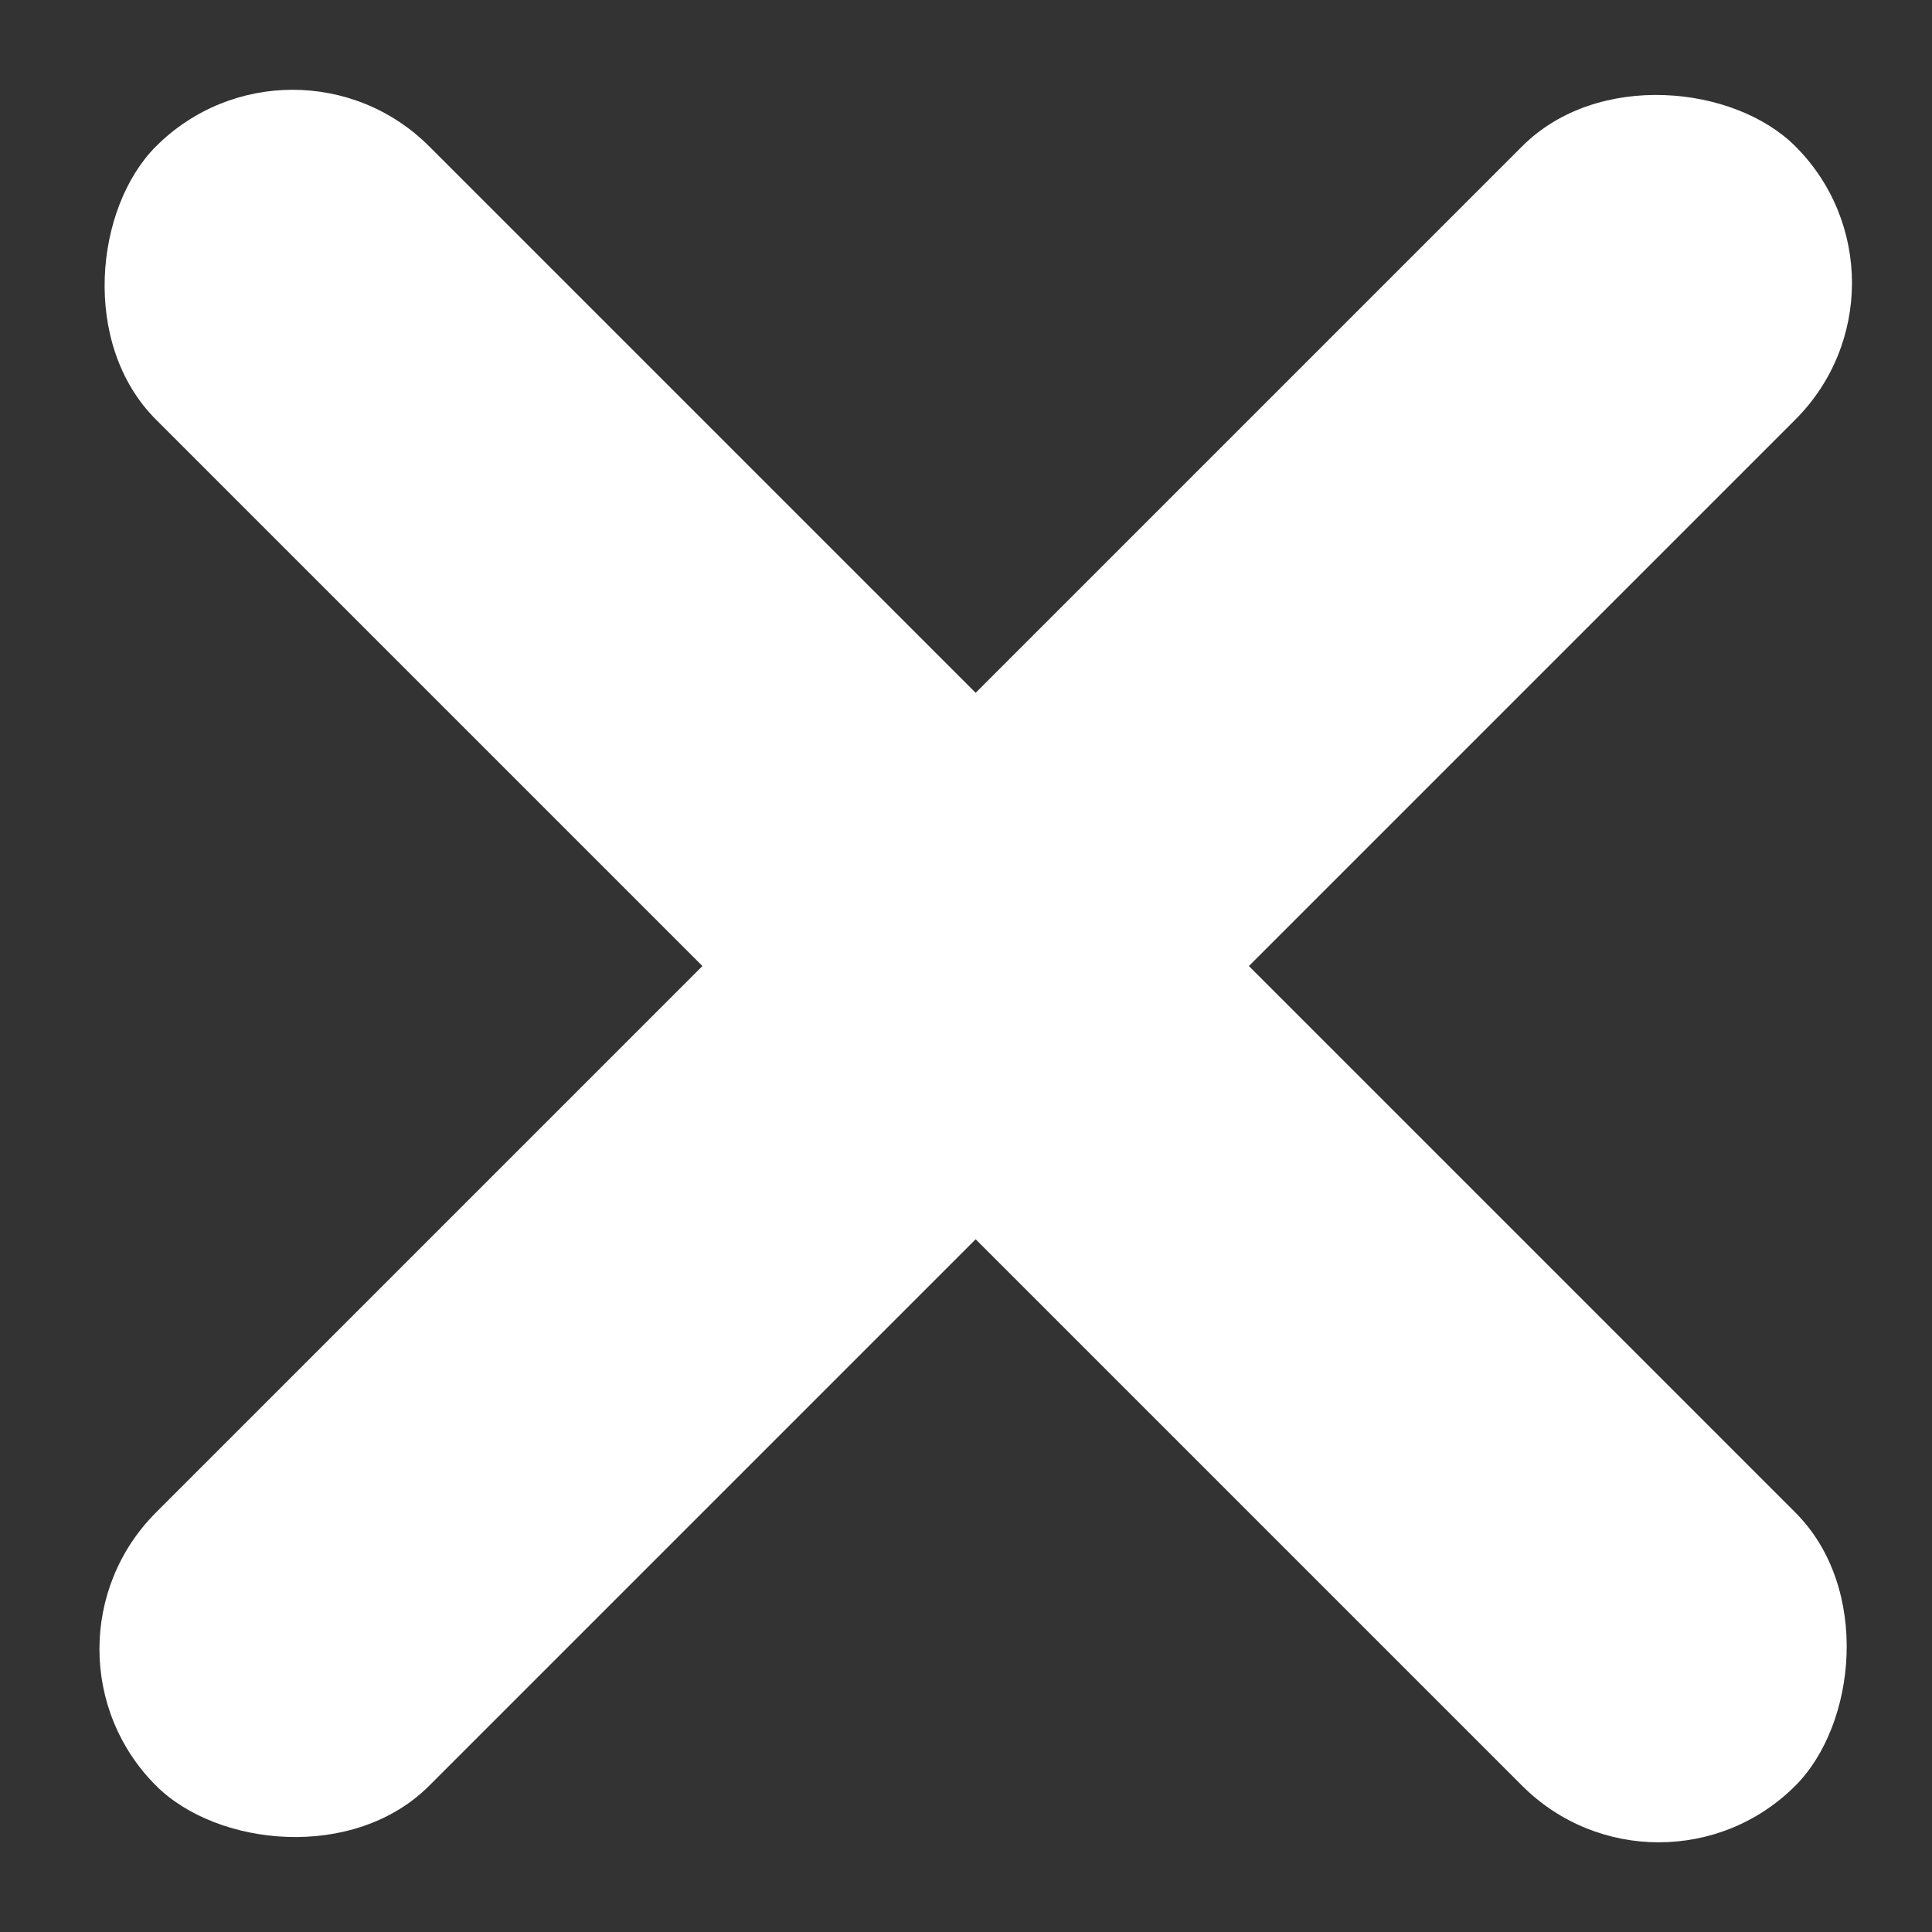 <?xml version="1.0" encoding="UTF-8"?> <svg xmlns="http://www.w3.org/2000/svg" width="20" height="20" viewBox="0 0 20 20" fill="none"><rect x="0" y="0" width="20" height="20" fill="#333333" stroke="none"/><rect x="3.029" y="0.101" width="24" height="4" rx="2" transform="rotate(45 3.029 0.101)" fill="white"></rect><rect x="0.201" y="17.071" width="24" height="4" rx="2" transform="rotate(-45 0.201 17.071)" fill="white"></rect></svg> 